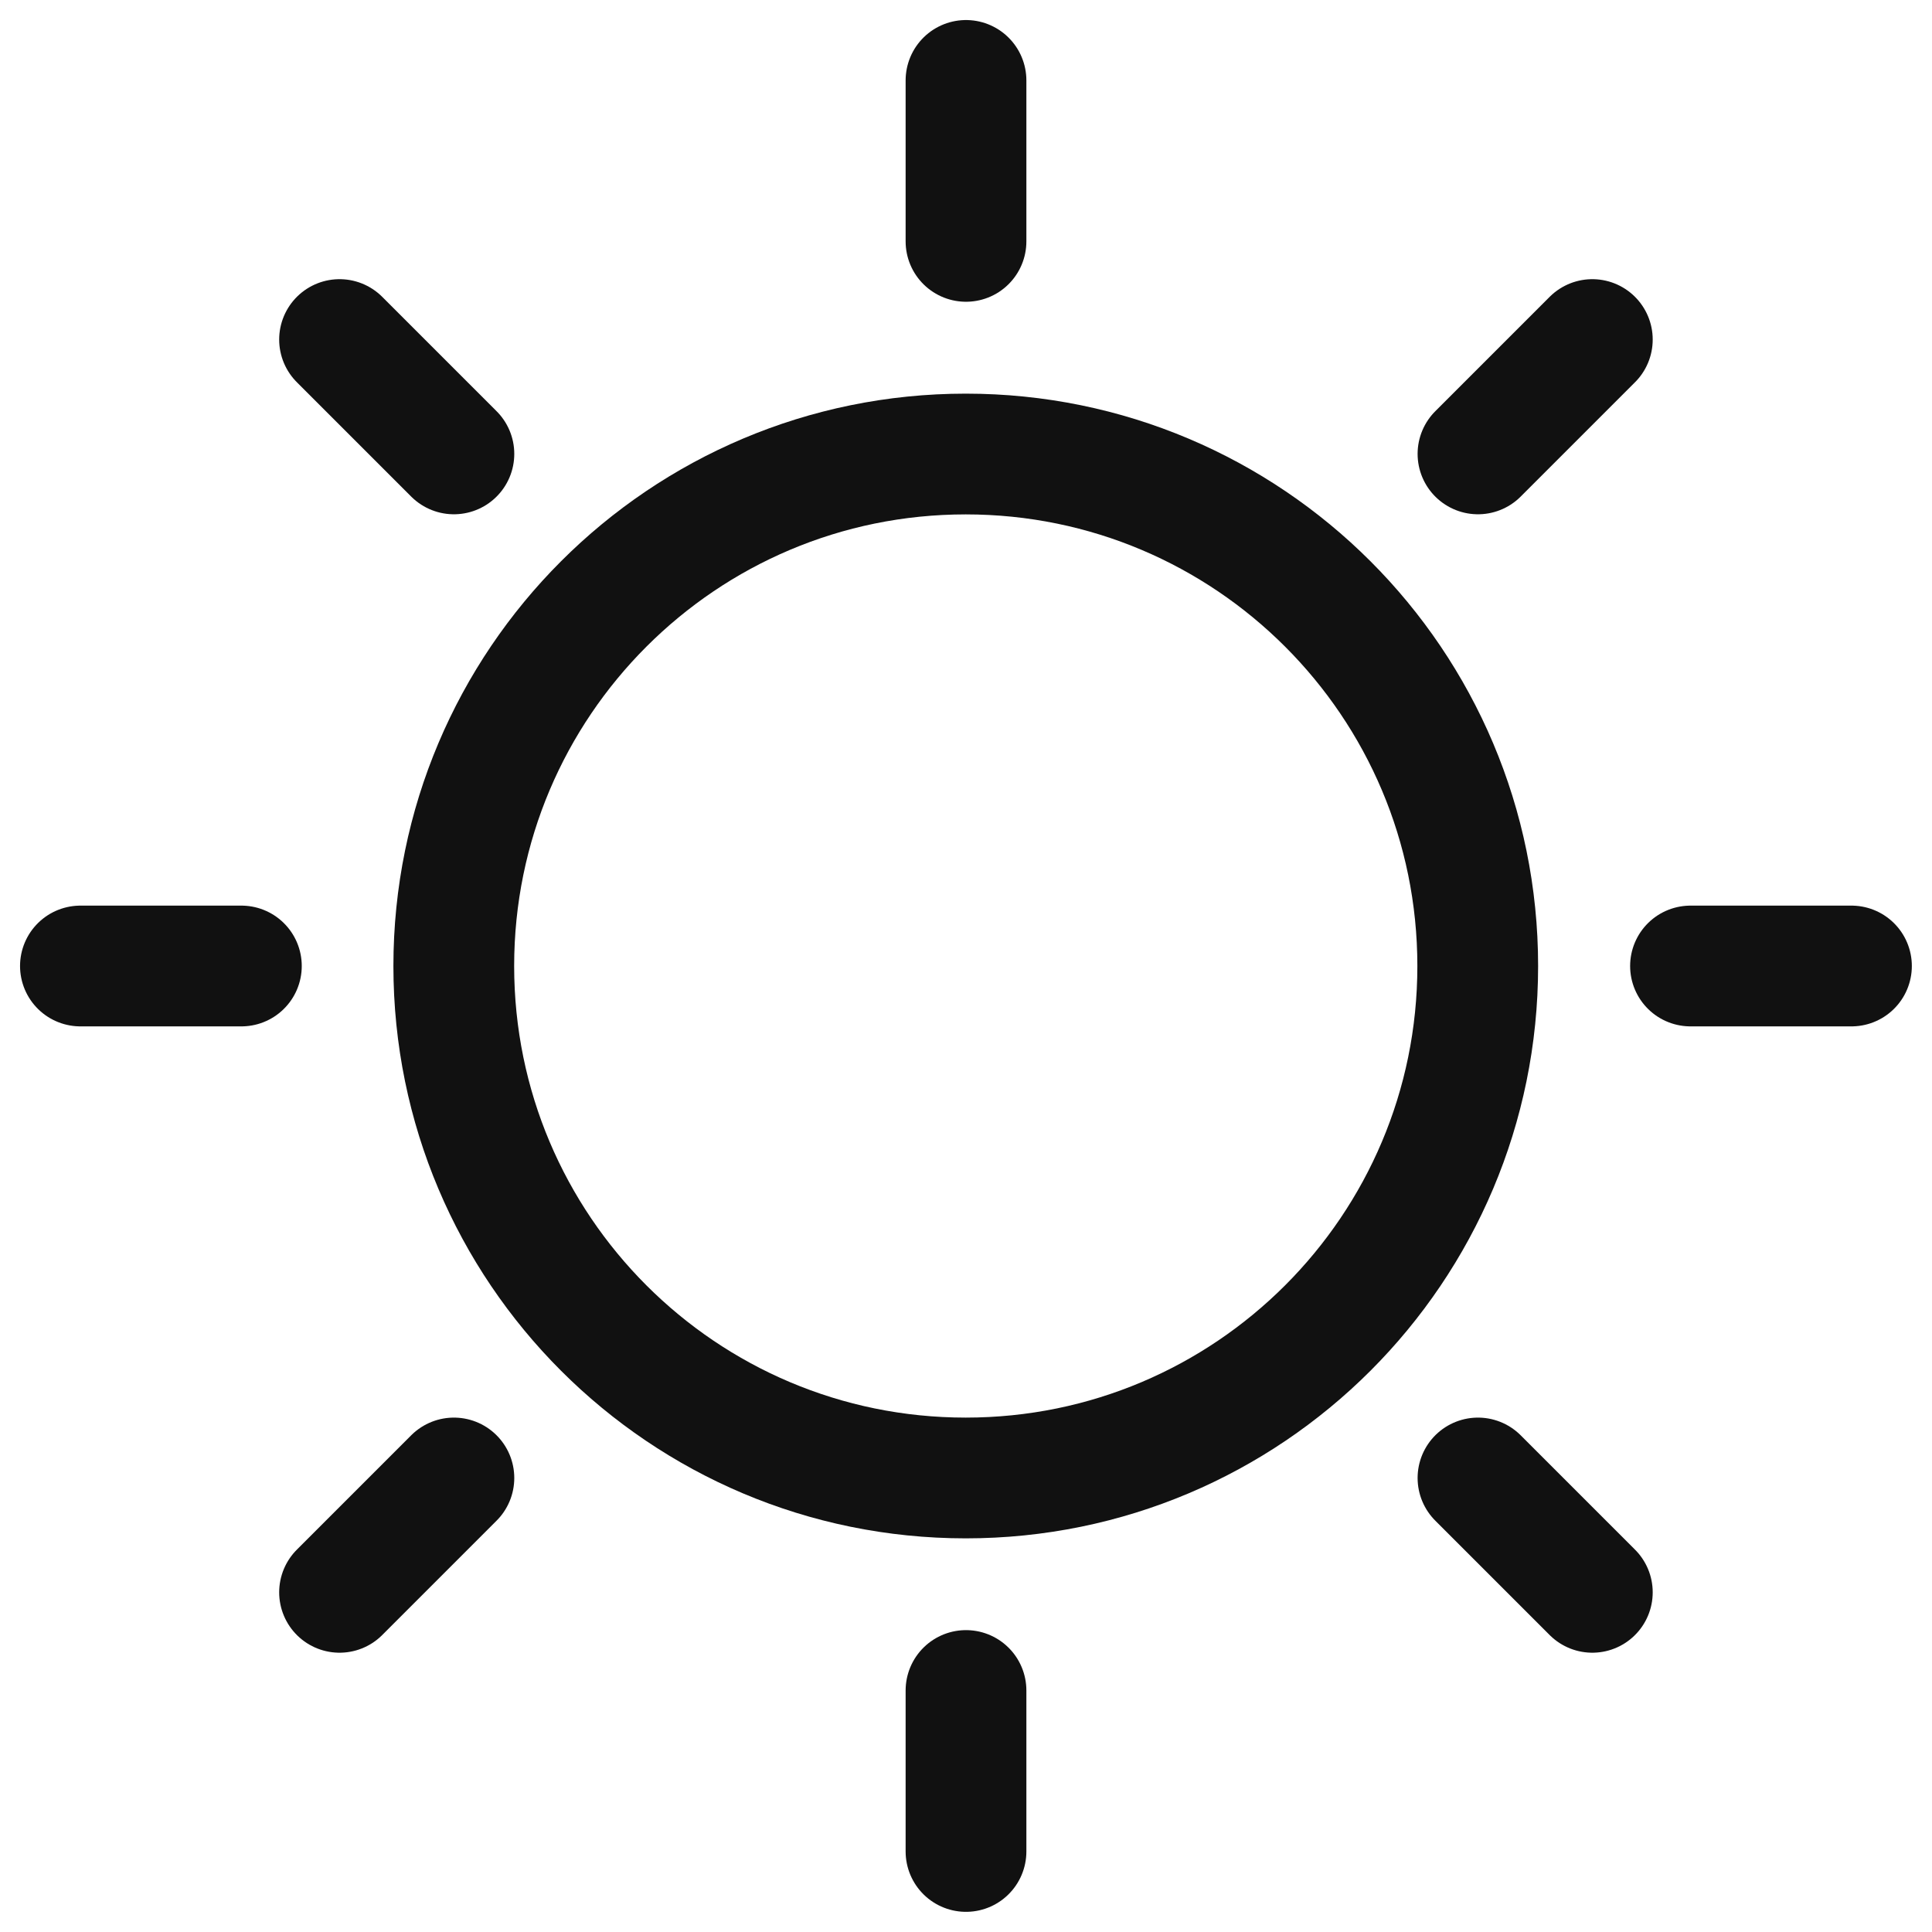 <svg width="16" height="16" viewBox="0 0 16 16" fill="none" xmlns="http://www.w3.org/2000/svg">
<path d="M7.998 12.24C10.34 12.24 12.238 10.342 12.238 8C12.238 5.658 10.34 3.76 7.998 3.76C5.656 3.76 3.758 5.658 3.758 8C3.758 10.342 5.656 12.24 7.998 12.24Z" stroke="#111111" stroke-linecap="round" stroke-linejoin="round"/>
<path d="M8 0.666V1.999" stroke="#111111" stroke-linecap="round" stroke-linejoin="round"/>
<path d="M8 14V15.333" stroke="#111111" stroke-linecap="round" stroke-linejoin="round"/>
<path d="M2.812 2.812L3.759 3.759" stroke="#111111" stroke-linecap="round" stroke-linejoin="round"/>
<path d="M12.24 12.24L13.187 13.187" stroke="#111111" stroke-linecap="round" stroke-linejoin="round"/>
<path d="M0.666 8H1.999" stroke="#111111" stroke-linecap="round" stroke-linejoin="round"/>
<path d="M14 8H15.333" stroke="#111111" stroke-linecap="round" stroke-linejoin="round"/>
<path d="M2.812 13.187L3.759 12.24" stroke="#111111" stroke-linecap="round" stroke-linejoin="round"/>
<path d="M12.24 3.759L13.187 2.812" stroke="#111111" stroke-linecap="round" stroke-linejoin="round"/>
</svg>
